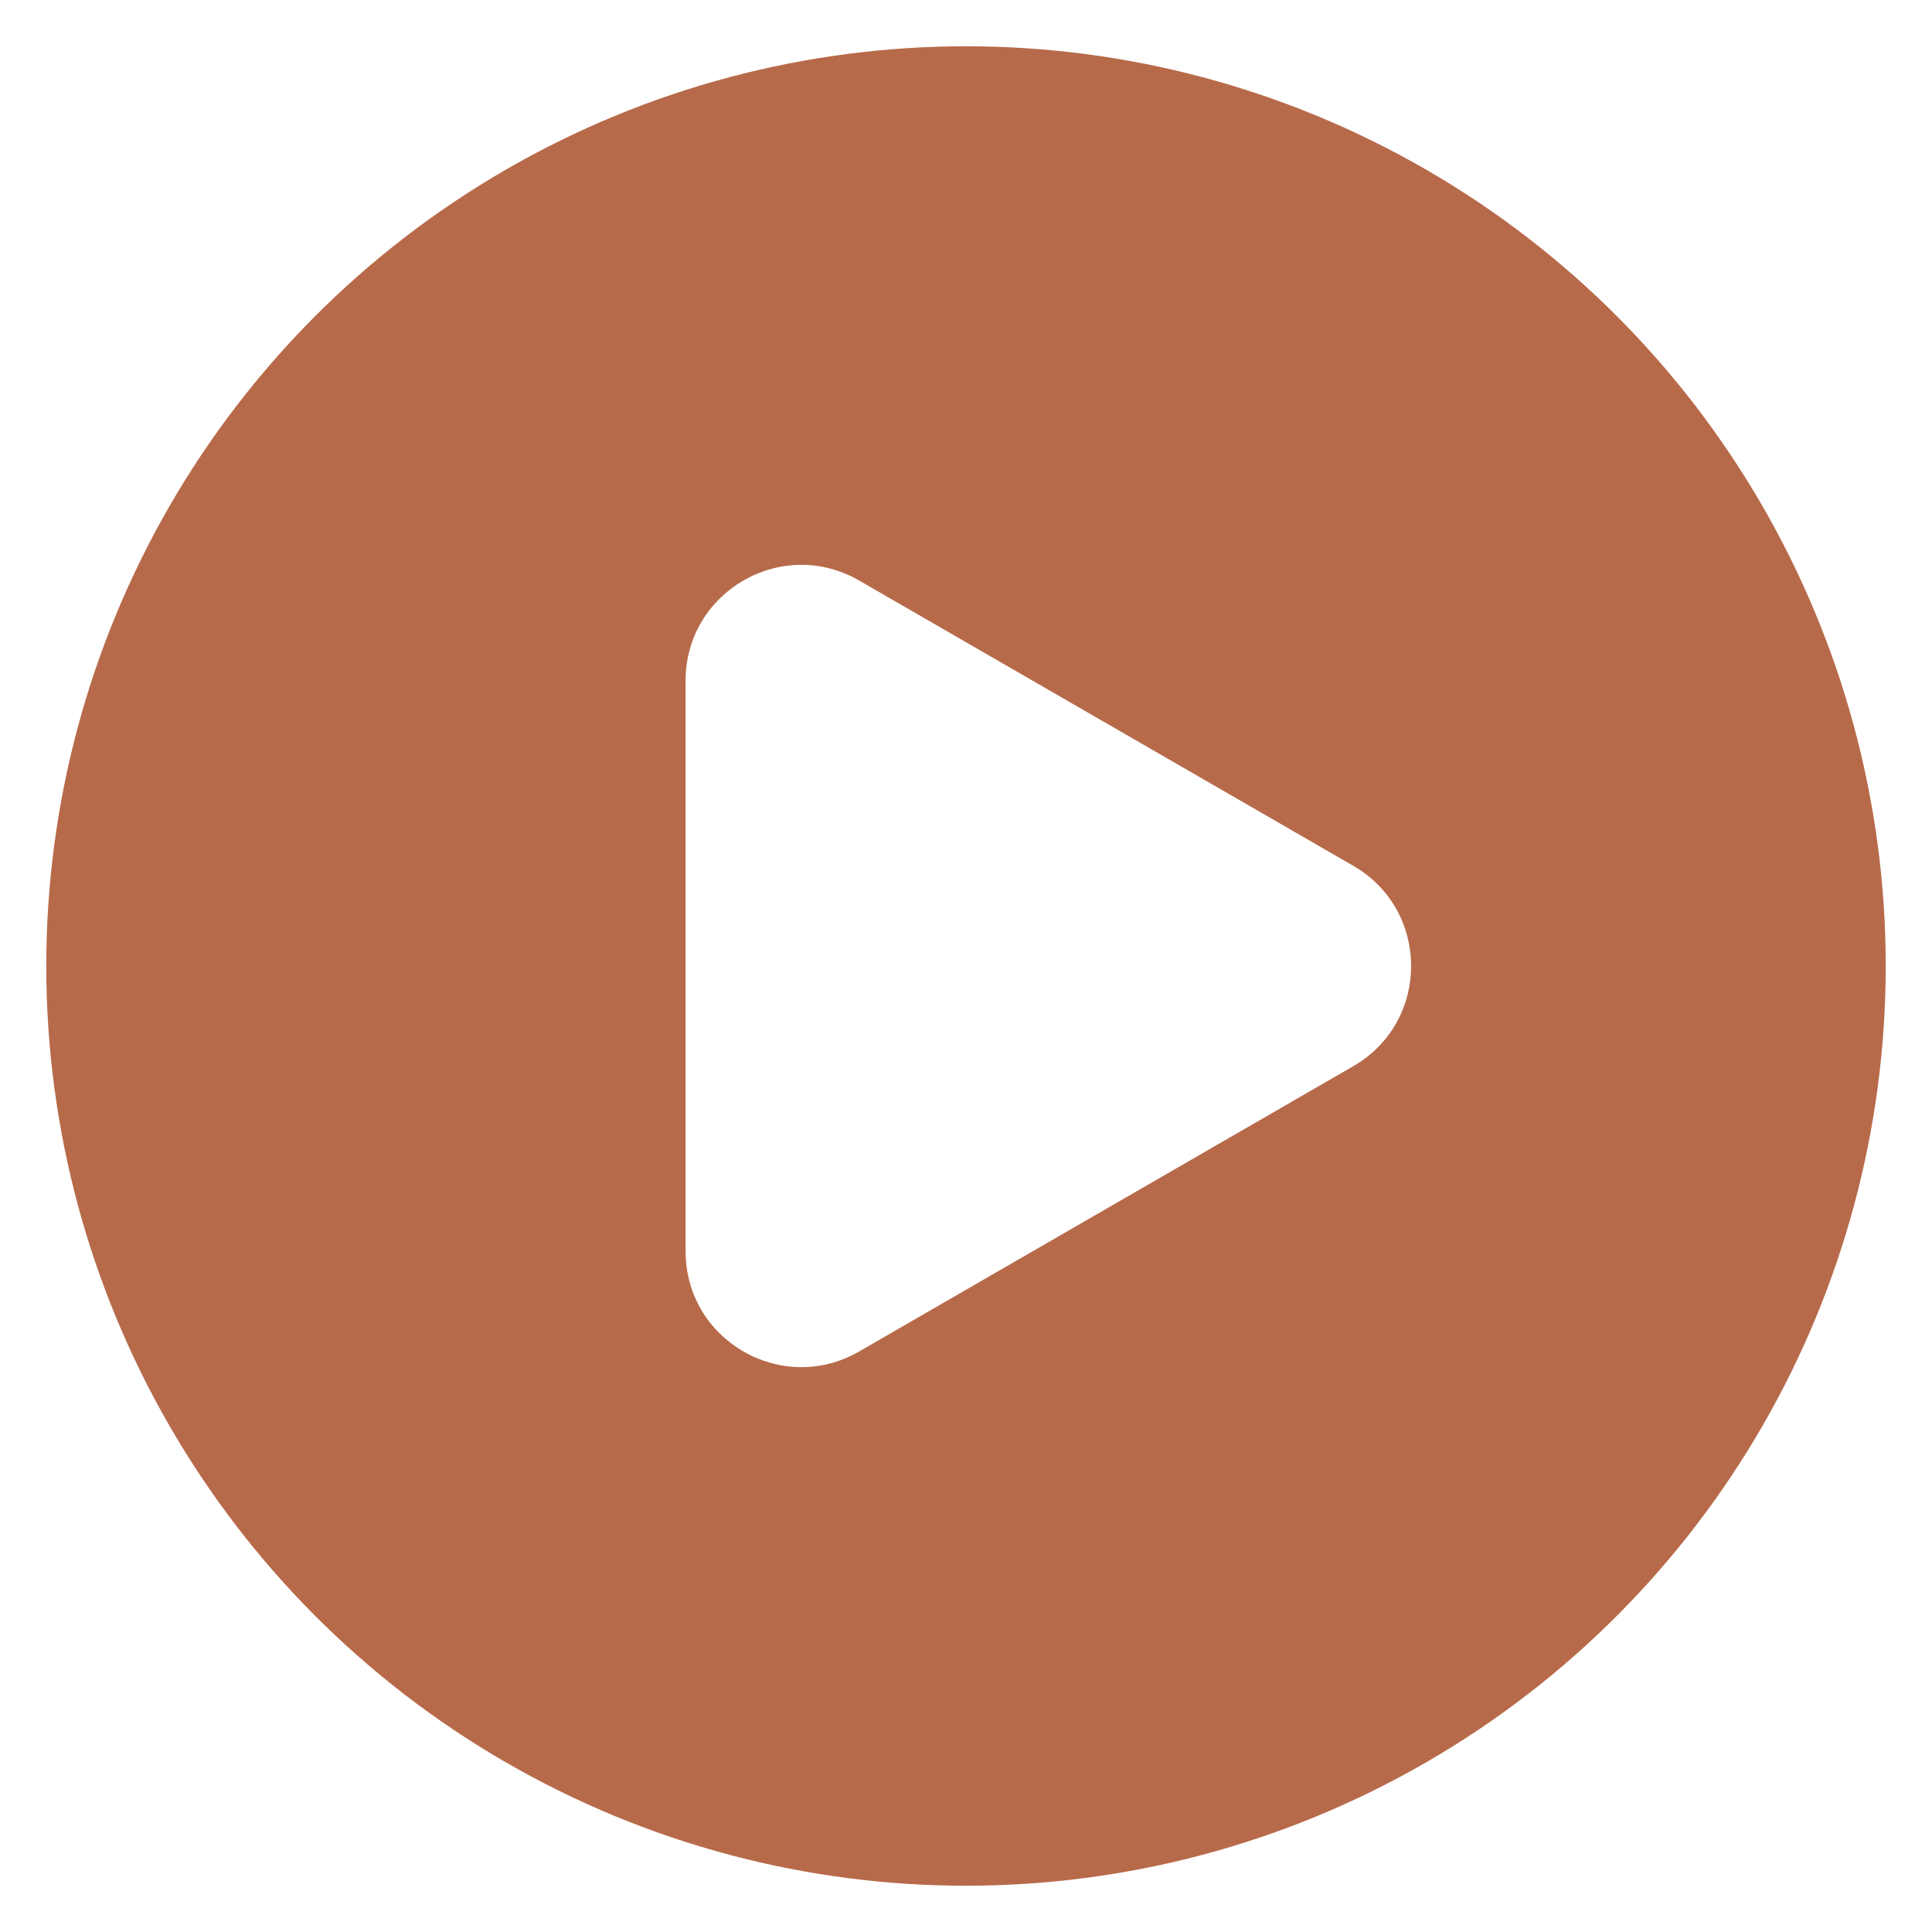 <svg width="167" height="167" viewBox="0 0 167 167" fill="none" xmlns="http://www.w3.org/2000/svg">
<g filter="url(#filter0_d_4_21)">
<circle cx="83.5" cy="79.5" r="79.5" fill="#AF5A37" fill-opacity="0.9"/>
<path d="M116.976 70.84C123.642 74.689 123.642 84.311 116.976 88.16L74.262 112.821C67.596 116.67 59.262 111.859 59.262 104.161L59.262 54.839C59.262 47.141 67.596 42.33 74.262 46.179L116.976 70.84Z" fill="white"/>
</g>
<defs>
<filter id="filter0_d_4_21" x="0" y="0" width="167" height="167" filterUnits="userSpaceOnUse" color-interpolation-filters="sRGB">
<feFlood flood-opacity="0" result="BackgroundImageFix"/>
<feColorMatrix in="SourceAlpha" type="matrix" values="0 0 0 0 0 0 0 0 0 0 0 0 0 0 0 0 0 0 127 0" result="hardAlpha"/>
<feOffset dy="4"/>
<feGaussianBlur stdDeviation="2"/>
<feComposite in2="hardAlpha" operator="out"/>
<feColorMatrix type="matrix" values="0 0 0 0 0 0 0 0 0 0 0 0 0 0 0 0 0 0 0.25 0"/>
<feBlend mode="normal" in2="BackgroundImageFix" result="effect1_dropShadow_4_21"/>
<feBlend mode="normal" in="SourceGraphic" in2="effect1_dropShadow_4_21" result="shape"/>
</filter>
</defs>
</svg>
